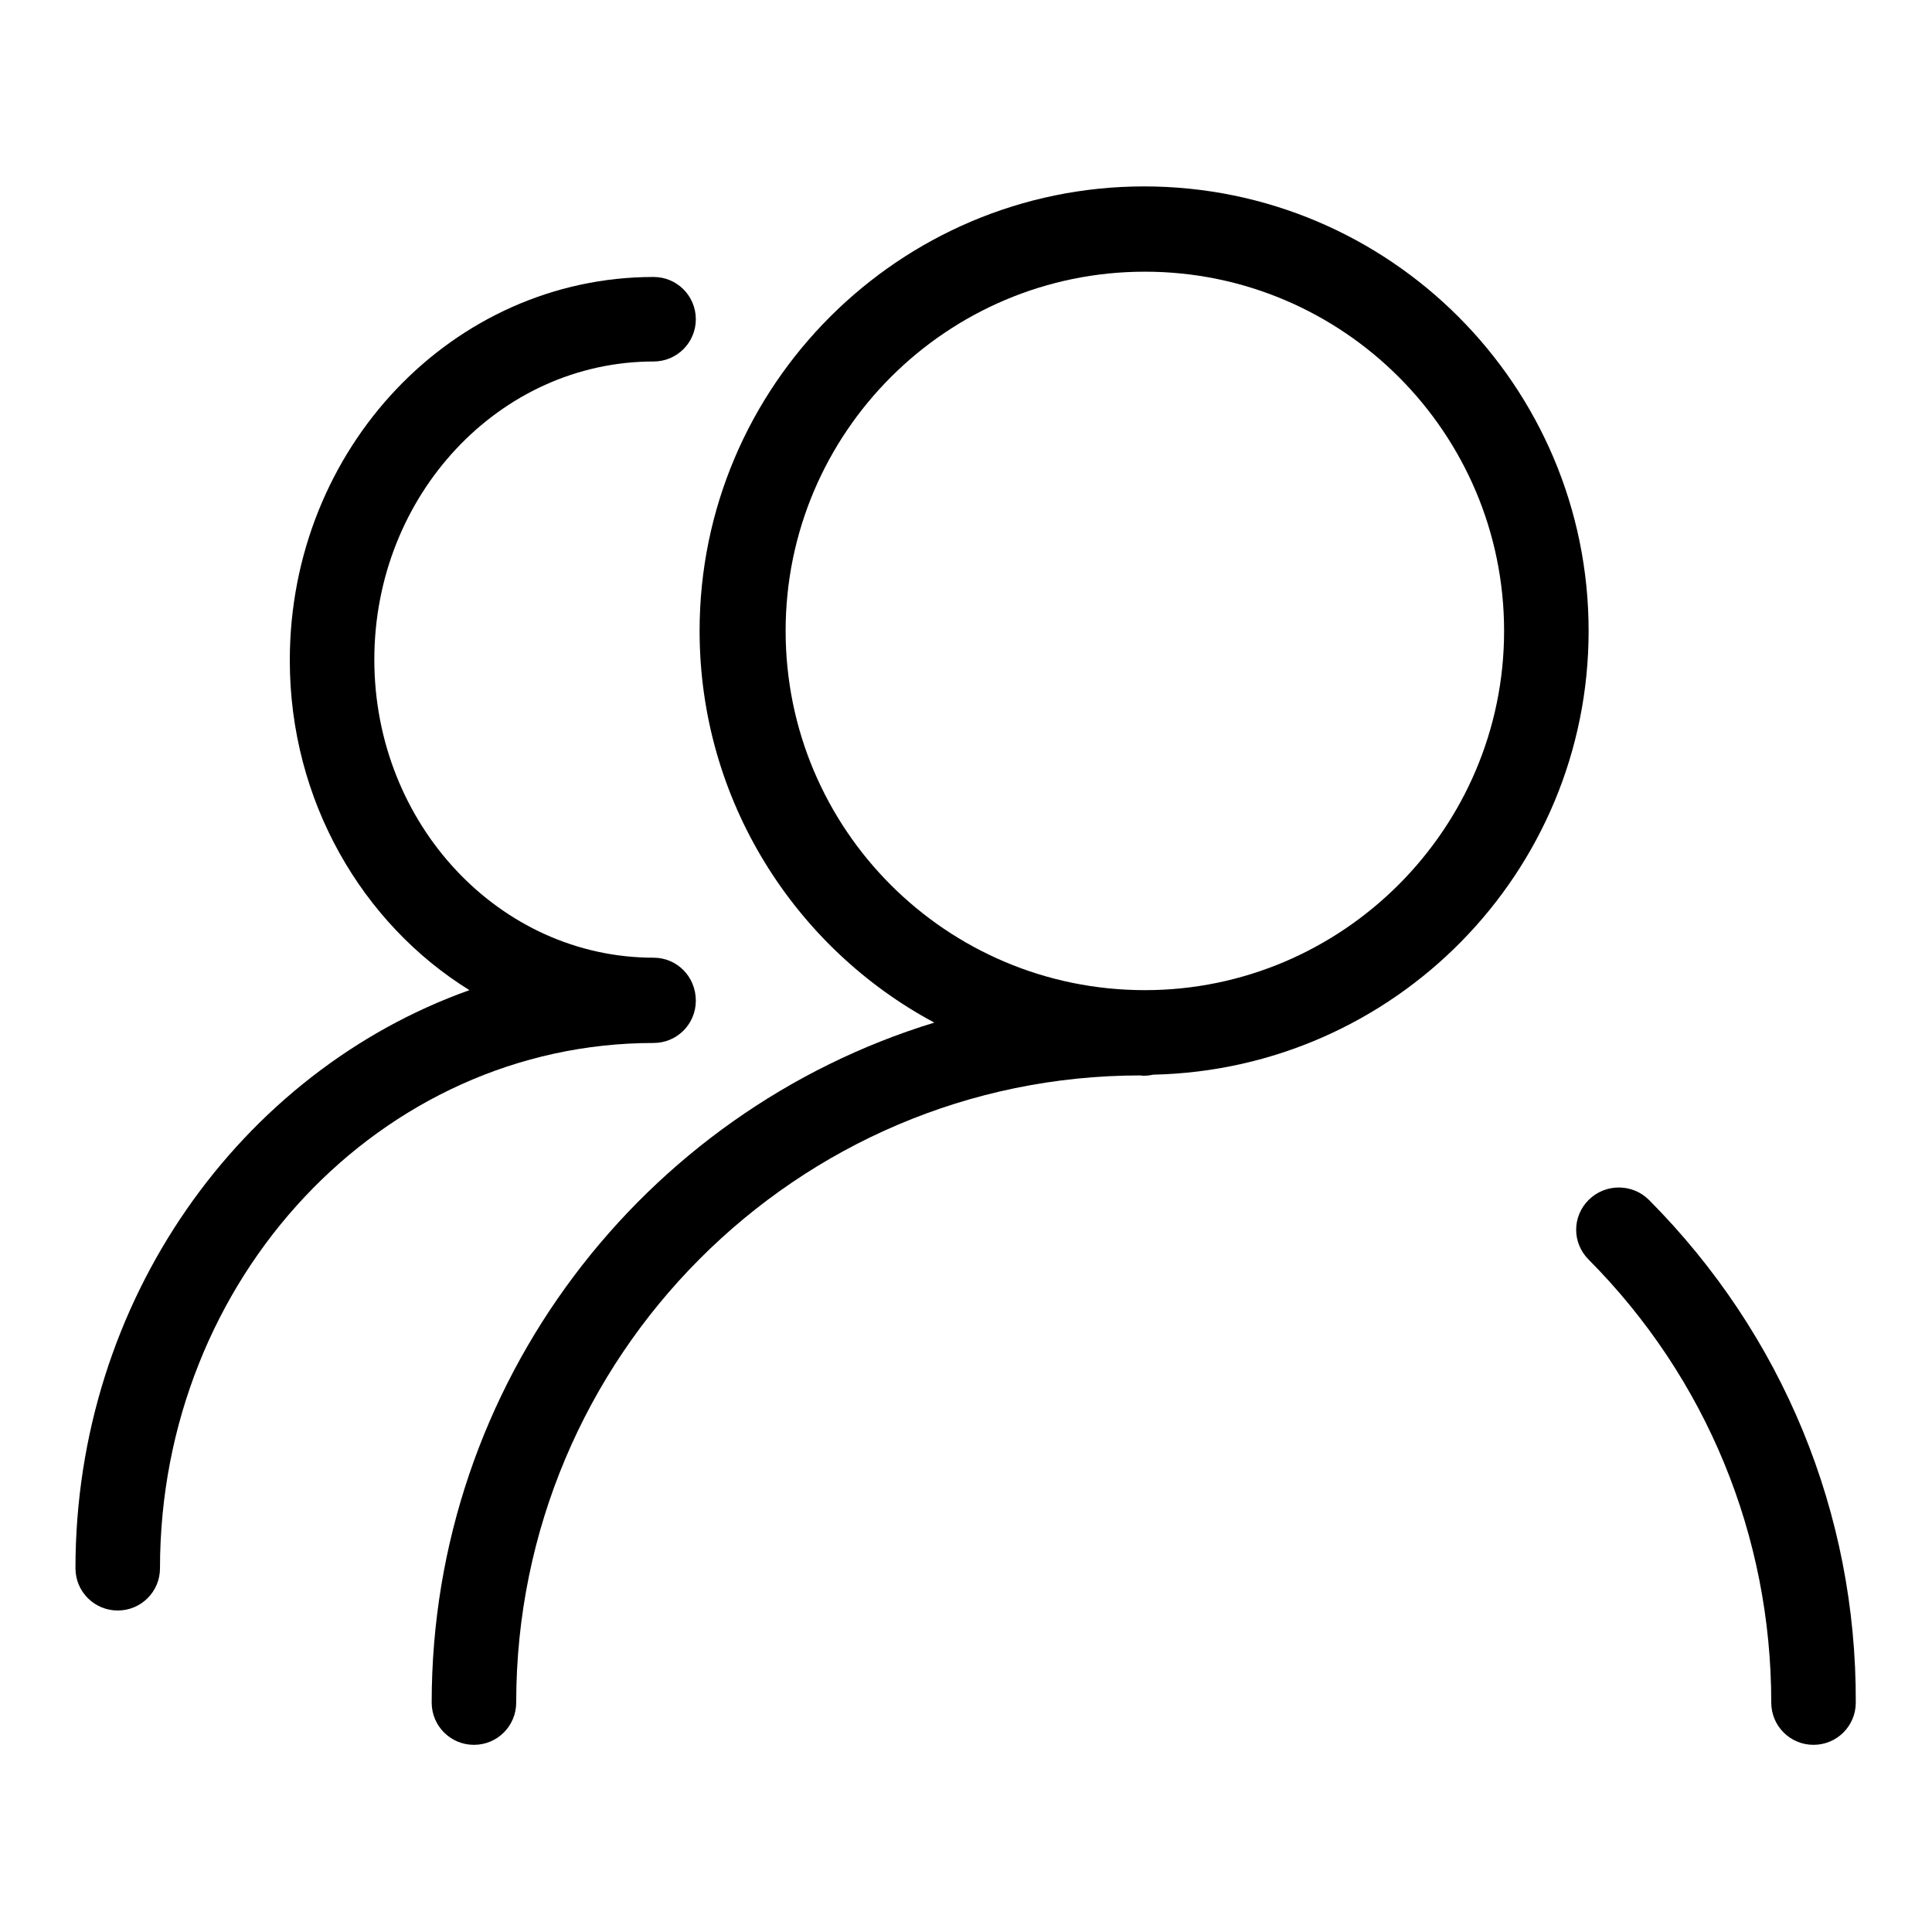 <?xml version="1.0" encoding="utf-8"?>
<!-- Svg Vector Icons : http://www.onlinewebfonts.com/icon -->
<!DOCTYPE svg PUBLIC "-//W3C//DTD SVG 1.1//EN" "http://www.w3.org/Graphics/SVG/1.1/DTD/svg11.dtd">
<svg version="1.1" xmlns="http://www.w3.org/2000/svg" xmlns:xlink="http://www.w3.org/1999/xlink" x="0px" y="0px" viewBox="0 0 256 256" enable-background="new 0 0 256 256" xml:space="preserve">
<g><g><path fill="#000000" d="M210.5,83.6c0-32.5-26.4-58.9-58.9-58.9c-32.4,0-58.9,26.4-58.9,58.9c0,22.4,12.6,42,31.1,51.9c-38.6,11.8-66.6,47.8-66.6,90.1c0,3.1,2.5,5.6,5.6,5.6c3.1,0,5.6-2.5,5.6-5.6c0-45.9,37.2-83.1,82.7-83.1c0.6,0.1,1.2,0,1.7-0.1C184.8,141.7,210.5,115.6,210.5,83.6z M151.7,131.2c-26.3,0-47.6-21.3-47.6-47.6c0-26.3,21.4-47.6,47.6-47.6c26.3,0,47.6,21.4,47.6,47.6C199.3,109.8,177.9,131.2,151.7,131.2z"/><path fill="#000000" d="M218.5,159c-2.2-2.2-5.8-2.2-8,0s-2.2,5.7,0,7.9c15.6,15.7,24.2,36.6,24.2,58.7c0,3.1,2.5,5.6,5.6,5.6c3.1,0,5.6-2.5,5.6-5.6C246,200.5,236.2,176.8,218.5,159z"/><path fill="#000000" d="M92.2,132.6C92.2,132.6,92.2,132.6,92.2,132.6C92.2,132.5,92.2,132.5,92.2,132.6c0-3.2-2.5-5.7-5.6-5.7c-20.4,0-37-17.7-37-39.5c0-21.8,16.6-39.5,37-39.5c3.1,0,5.6-2.5,5.6-5.6c0-3.1-2.5-5.6-5.6-5.6c-26.6,0-48.2,22.7-48.2,50.8c0,18.6,9.6,34.9,23.8,43.7C31.9,142,10,172.3,10,207.8c0,3.1,2.5,5.6,5.6,5.6c3.1,0,5.6-2.5,5.6-5.6c0-38.4,29.3-69.6,65.4-69.6C89.7,138.2,92.2,135.7,92.2,132.6z"/></g></g>
</svg>